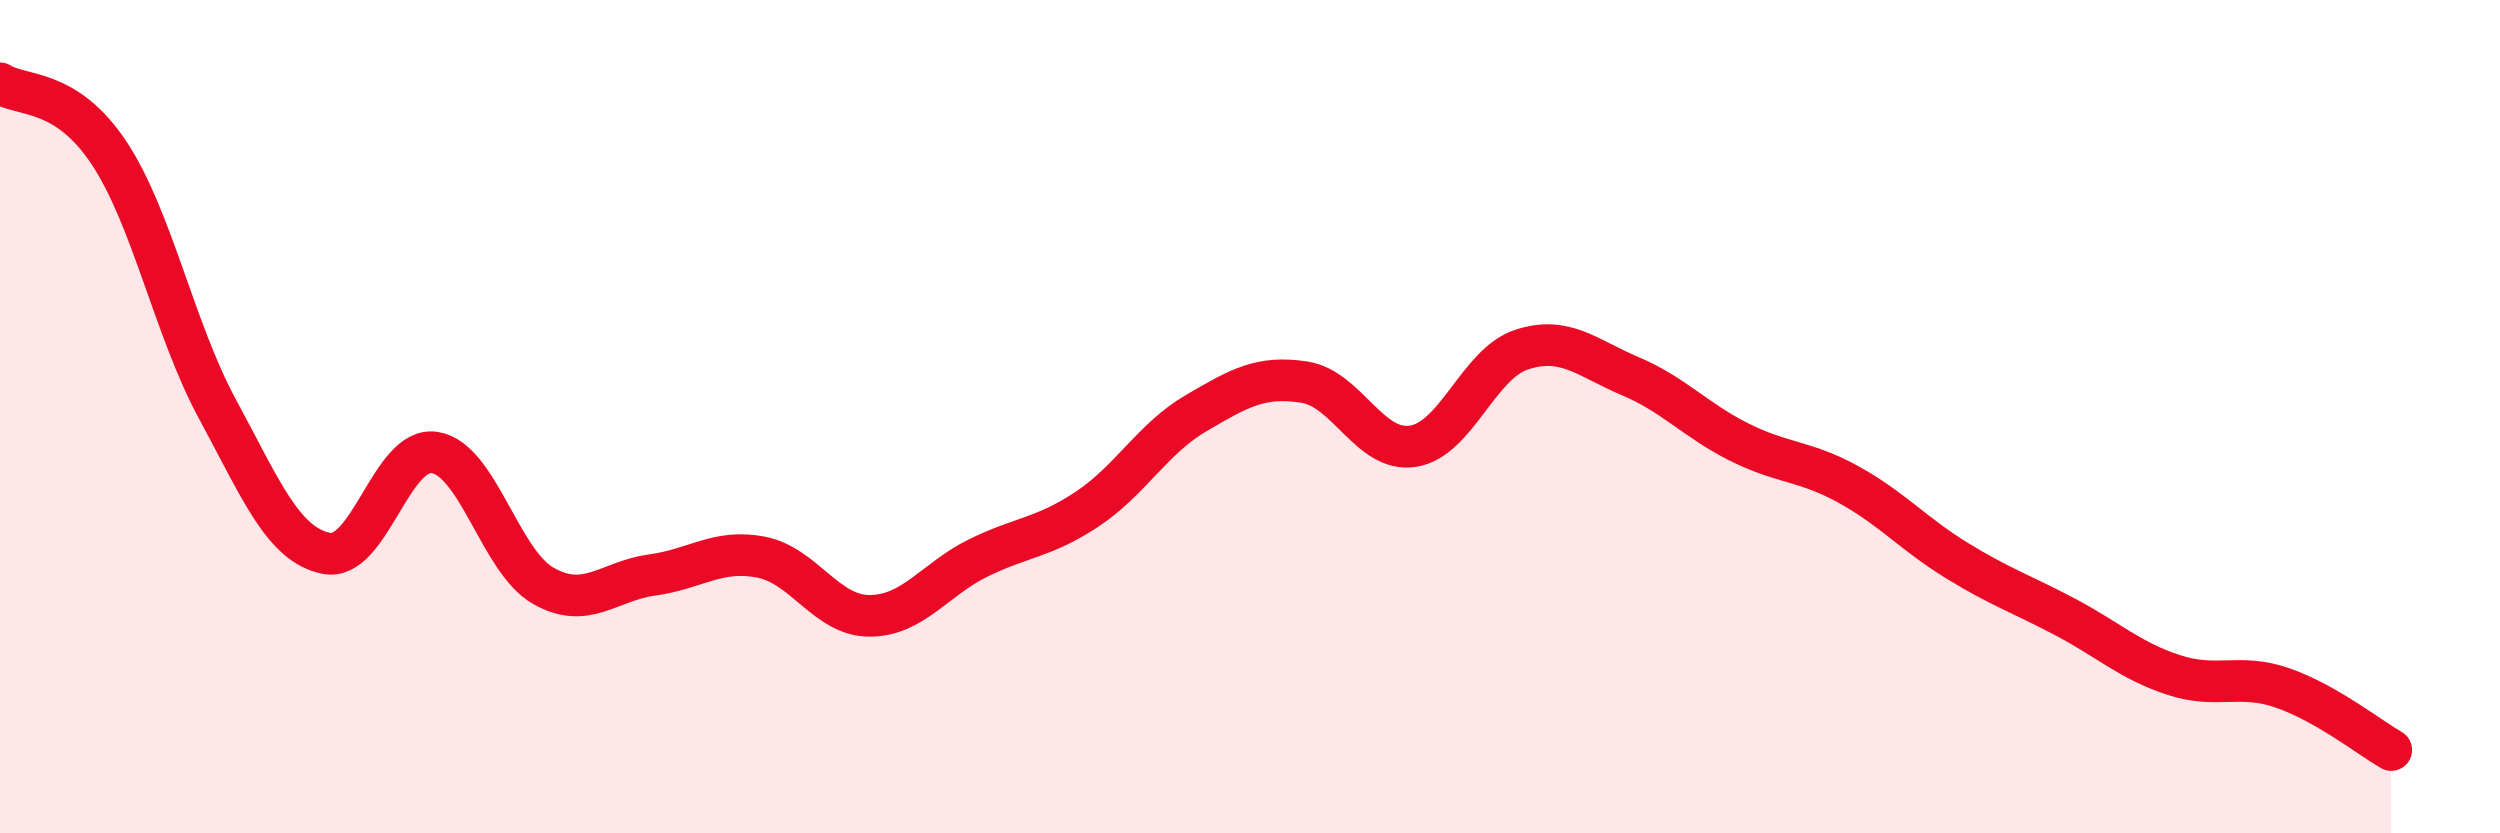 
    <svg width="60" height="20" viewBox="0 0 60 20" xmlns="http://www.w3.org/2000/svg">
      <path
        d="M 0,2 C 0.52,2.33 1.57,2.1 2.61,3.66 C 3.65,5.22 4.18,7.9 5.22,9.82 C 6.26,11.74 6.79,13.07 7.83,13.28 C 8.87,13.49 9.39,10.7 10.43,10.86 C 11.47,11.02 12,13.47 13.04,14.06 C 14.08,14.65 14.61,13.94 15.65,13.8 C 16.69,13.66 17.22,13.17 18.26,13.37 C 19.3,13.57 19.83,14.78 20.87,14.78 C 21.91,14.78 22.44,13.9 23.48,13.39 C 24.52,12.88 25.05,12.91 26.09,12.22 C 27.13,11.53 27.66,10.53 28.7,9.92 C 29.74,9.31 30.26,9.01 31.3,9.17 C 32.34,9.33 32.87,10.87 33.91,10.71 C 34.95,10.55 35.48,8.73 36.52,8.39 C 37.56,8.05 38.09,8.59 39.13,9.03 C 40.17,9.47 40.7,10.09 41.74,10.61 C 42.78,11.13 43.31,11.05 44.35,11.62 C 45.39,12.19 45.92,12.81 46.96,13.45 C 48,14.09 48.53,14.26 49.57,14.81 C 50.61,15.36 51.13,15.86 52.17,16.2 C 53.21,16.54 53.74,16.15 54.78,16.51 C 55.82,16.87 56.87,17.7 57.39,18L57.39 20L0 20Z"
        fill="#EB0A25"
        opacity="0.1"
        stroke-linecap="round"
        stroke-linejoin="round"
      />
      <path
        d="M 0,2 C 0.52,2.33 1.57,2.1 2.61,3.66 C 3.65,5.22 4.18,7.9 5.22,9.82 C 6.26,11.74 6.79,13.07 7.83,13.28 C 8.87,13.49 9.39,10.7 10.43,10.86 C 11.47,11.02 12,13.47 13.04,14.06 C 14.08,14.65 14.61,13.94 15.65,13.8 C 16.69,13.66 17.22,13.17 18.26,13.37 C 19.3,13.57 19.83,14.78 20.87,14.78 C 21.91,14.78 22.44,13.9 23.48,13.39 C 24.52,12.88 25.05,12.91 26.09,12.22 C 27.13,11.53 27.66,10.53 28.7,9.92 C 29.74,9.31 30.26,9.01 31.3,9.17 C 32.34,9.33 32.87,10.87 33.91,10.71 C 34.95,10.55 35.48,8.73 36.52,8.39 C 37.56,8.05 38.09,8.59 39.13,9.03 C 40.17,9.47 40.7,10.09 41.74,10.61 C 42.78,11.13 43.31,11.05 44.35,11.62 C 45.39,12.19 45.92,12.81 46.96,13.45 C 48,14.09 48.53,14.26 49.57,14.81 C 50.61,15.36 51.13,15.86 52.17,16.2 C 53.21,16.54 53.74,16.15 54.78,16.51 C 55.82,16.87 56.87,17.7 57.39,18"
        stroke="#EB0A25"
        stroke-width="1"
        fill="none"
        stroke-linecap="round"
        stroke-linejoin="round"
      />
    </svg>
  